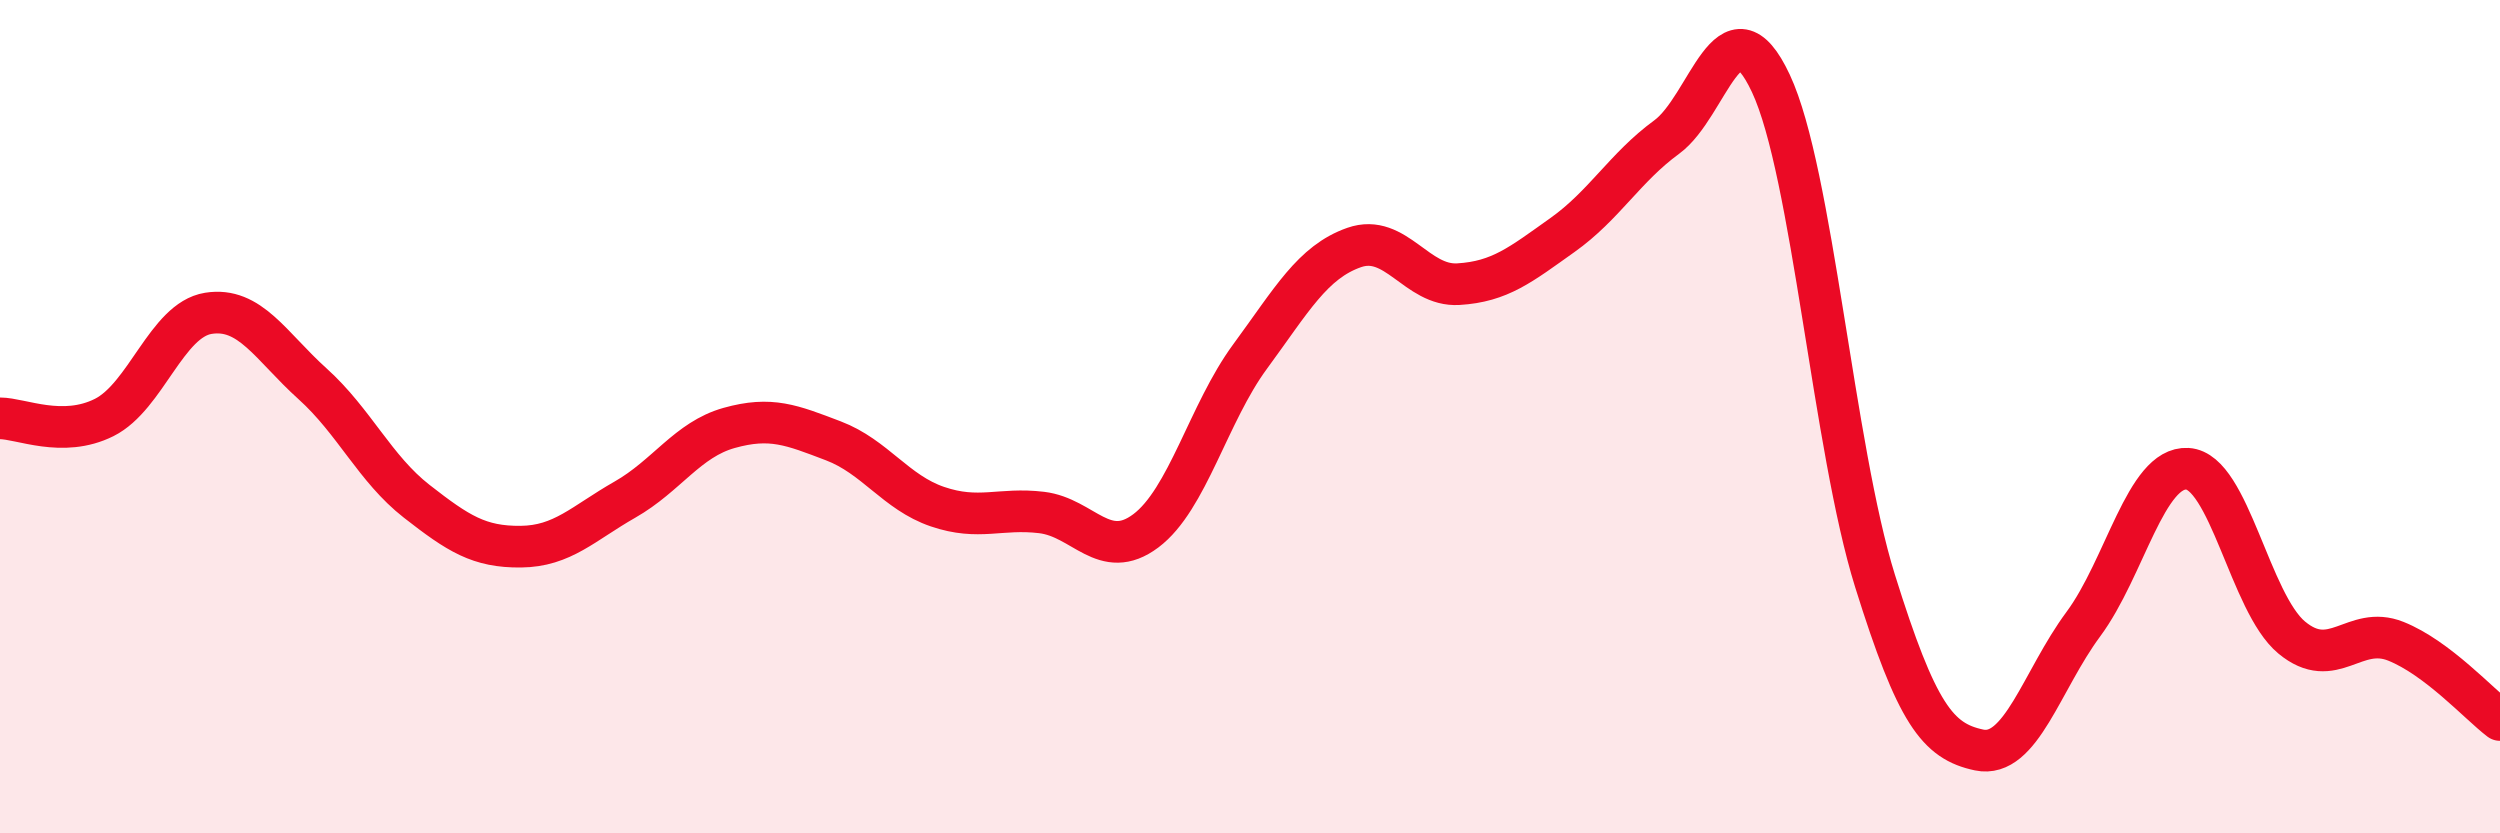 
    <svg width="60" height="20" viewBox="0 0 60 20" xmlns="http://www.w3.org/2000/svg">
      <path
        d="M 0,10.04 C 0.5,10.04 1.5,10.52 2.5,10.02 C 3.5,9.52 4,7.68 5,7.52 C 6,7.36 6.5,8.31 7.5,9.21 C 8.5,10.11 9,11.25 10,12.03 C 11,12.81 11.5,13.13 12.5,13.12 C 13.5,13.11 14,12.56 15,11.99 C 16,11.42 16.5,10.55 17.5,10.27 C 18.5,9.99 19,10.2 20,10.58 C 21,10.96 21.5,11.82 22.5,12.16 C 23.5,12.5 24,12.18 25,12.3 C 26,12.42 26.5,13.49 27.5,12.74 C 28.5,11.99 29,9.92 30,8.56 C 31,7.2 31.5,6.29 32.5,5.94 C 33.5,5.59 34,6.88 35,6.82 C 36,6.76 36.5,6.35 37.5,5.64 C 38.5,4.93 39,4.02 40,3.29 C 41,2.56 41.5,-0.13 42.5,2 C 43.5,4.13 44,10.74 45,13.94 C 46,17.14 46.5,17.79 47.5,18 C 48.5,18.21 49,16.33 50,14.98 C 51,13.63 51.5,11.19 52.5,11.25 C 53.5,11.31 54,14.47 55,15.3 C 56,16.13 56.5,14.99 57.5,15.39 C 58.5,15.79 59.5,16.9 60,17.28L60 20L0 20Z"
        fill="#EB0A25"
        opacity="0.1"
        stroke-linecap="round"
        stroke-linejoin="round"
      />
      <path
        d="M 0,10.04 C 0.5,10.04 1.5,10.52 2.5,10.02 C 3.5,9.52 4,7.68 5,7.52 C 6,7.36 6.5,8.31 7.5,9.21 C 8.5,10.11 9,11.25 10,12.03 C 11,12.81 11.5,13.13 12.5,13.12 C 13.5,13.11 14,12.56 15,11.99 C 16,11.42 16.5,10.55 17.5,10.27 C 18.5,9.99 19,10.2 20,10.58 C 21,10.96 21.5,11.82 22.5,12.16 C 23.5,12.5 24,12.18 25,12.3 C 26,12.42 26.5,13.49 27.5,12.74 C 28.5,11.99 29,9.92 30,8.56 C 31,7.2 31.5,6.29 32.5,5.94 C 33.5,5.59 34,6.88 35,6.82 C 36,6.76 36.5,6.35 37.5,5.64 C 38.5,4.93 39,4.02 40,3.29 C 41,2.56 41.5,-0.13 42.5,2 C 43.5,4.13 44,10.74 45,13.94 C 46,17.14 46.5,17.79 47.5,18 C 48.5,18.21 49,16.33 50,14.98 C 51,13.63 51.5,11.19 52.5,11.25 C 53.5,11.31 54,14.47 55,15.3 C 56,16.13 56.5,14.99 57.5,15.39 C 58.5,15.79 59.5,16.9 60,17.28"
        stroke="#EB0A25"
        stroke-width="1"
        fill="none"
        stroke-linecap="round"
        stroke-linejoin="round"
      />
    </svg>
  